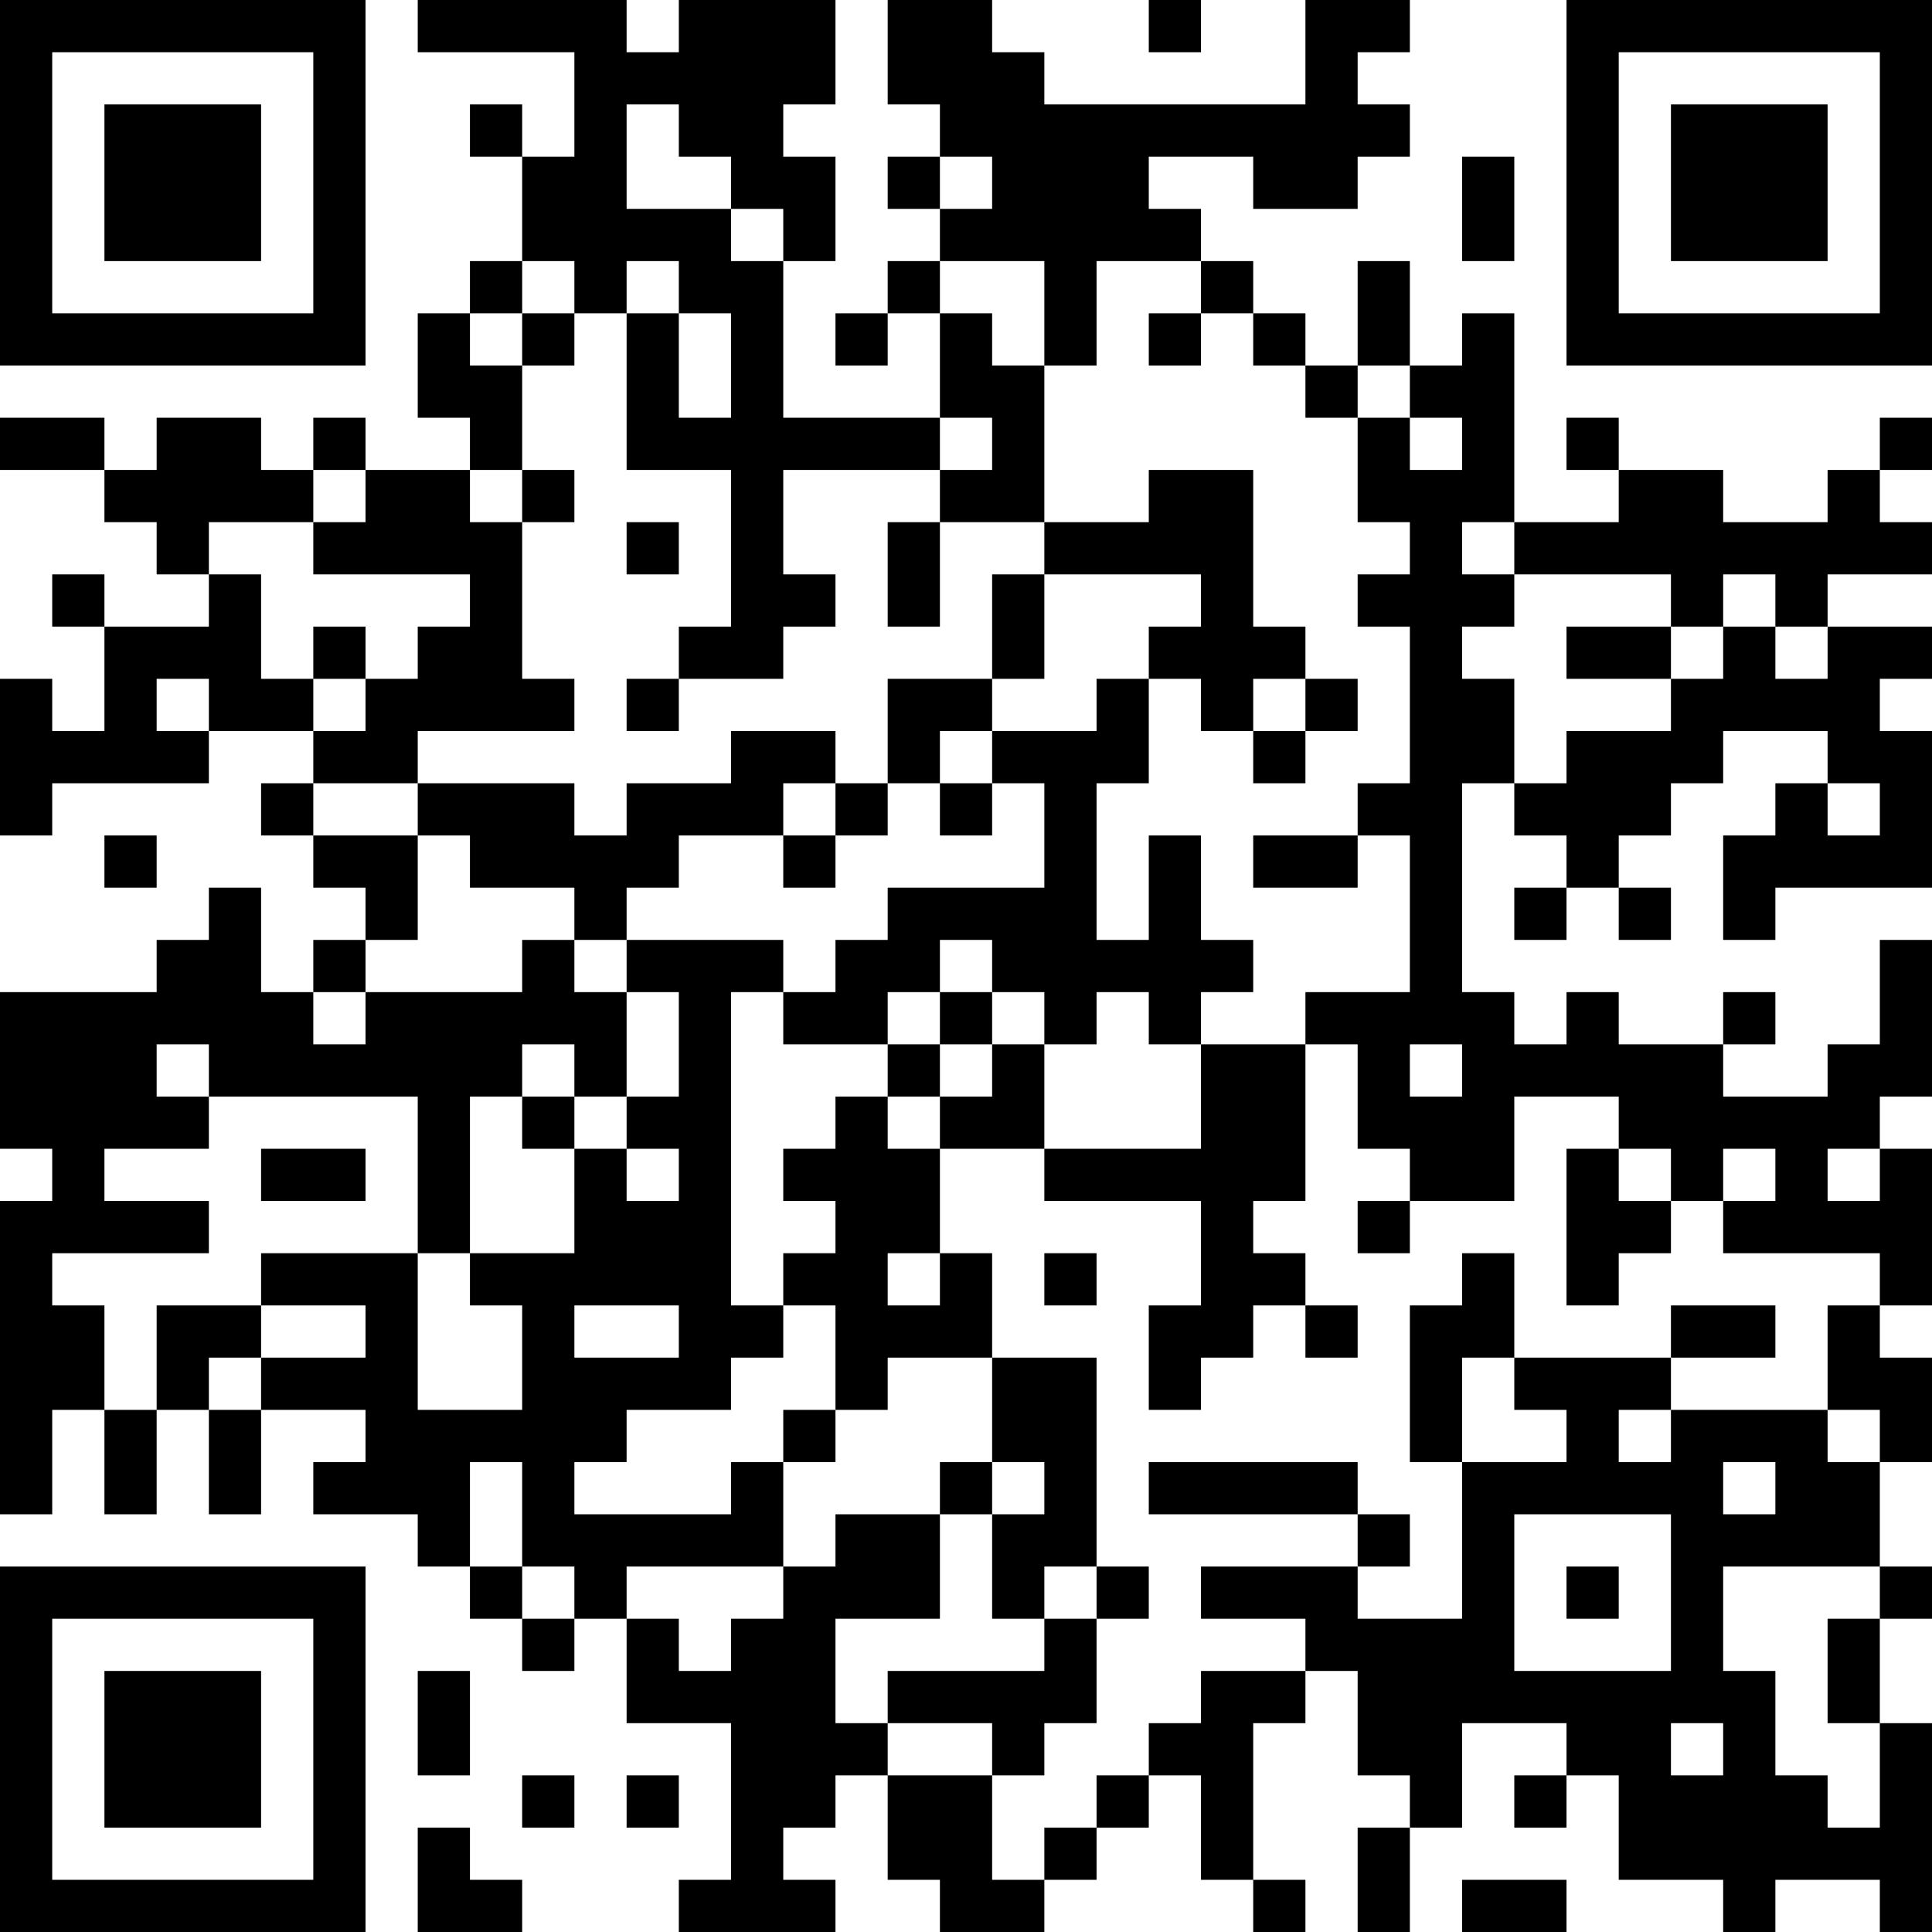 <?xml version="1.0" encoding="UTF-8"?>
<svg xmlns="http://www.w3.org/2000/svg" version="1.1" width="400" height="400" viewBox="0 0 400 400"><rect x="0" y="0" width="400" height="400" fill="#ffffff"/><g transform="scale(10.811)"><g transform="translate(0,0)"><path fill-rule="evenodd" d="M8 0L8 1L11 1L11 3L10 3L10 2L9 2L9 3L10 3L10 5L9 5L9 6L8 6L8 8L9 8L9 9L7 9L7 8L6 8L6 9L5 9L5 8L3 8L3 9L2 9L2 8L0 8L0 9L2 9L2 10L3 10L3 11L4 11L4 12L2 12L2 11L1 11L1 12L2 12L2 14L1 14L1 13L0 13L0 16L1 16L1 15L4 15L4 14L6 14L6 15L5 15L5 16L6 16L6 17L7 17L7 18L6 18L6 19L5 19L5 17L4 17L4 18L3 18L3 19L0 19L0 22L1 22L1 23L0 23L0 29L1 29L1 27L2 27L2 29L3 29L3 27L4 27L4 29L5 29L5 27L7 27L7 28L6 28L6 29L8 29L8 30L9 30L9 31L10 31L10 32L11 32L11 31L12 31L12 33L14 33L14 36L13 36L13 37L16 37L16 36L15 36L15 35L16 35L16 34L17 34L17 36L18 36L18 37L20 37L20 36L21 36L21 35L22 35L22 34L23 34L23 36L24 36L24 37L25 37L25 36L24 36L24 33L25 33L25 32L26 32L26 34L27 34L27 35L26 35L26 37L27 37L27 35L28 35L28 33L30 33L30 34L29 34L29 35L30 35L30 34L31 34L31 36L33 36L33 37L34 37L34 36L36 36L36 37L37 37L37 33L36 33L36 31L37 31L37 30L36 30L36 28L37 28L37 26L36 26L36 25L37 25L37 22L36 22L36 21L37 21L37 18L36 18L36 20L35 20L35 21L33 21L33 20L34 20L34 19L33 19L33 20L31 20L31 19L30 19L30 20L29 20L29 19L28 19L28 15L29 15L29 16L30 16L30 17L29 17L29 18L30 18L30 17L31 17L31 18L32 18L32 17L31 17L31 16L32 16L32 15L33 15L33 14L35 14L35 15L34 15L34 16L33 16L33 18L34 18L34 17L37 17L37 14L36 14L36 13L37 13L37 12L35 12L35 11L37 11L37 10L36 10L36 9L37 9L37 8L36 8L36 9L35 9L35 10L33 10L33 9L31 9L31 8L30 8L30 9L31 9L31 10L29 10L29 6L28 6L28 7L27 7L27 5L26 5L26 7L25 7L25 6L24 6L24 5L23 5L23 4L22 4L22 3L24 3L24 4L26 4L26 3L27 3L27 2L26 2L26 1L27 1L27 0L25 0L25 2L20 2L20 1L19 1L19 0L17 0L17 2L18 2L18 3L17 3L17 4L18 4L18 5L17 5L17 6L16 6L16 7L17 7L17 6L18 6L18 8L15 8L15 5L16 5L16 3L15 3L15 2L16 2L16 0L13 0L13 1L12 1L12 0ZM22 0L22 1L23 1L23 0ZM12 2L12 4L14 4L14 5L15 5L15 4L14 4L14 3L13 3L13 2ZM18 3L18 4L19 4L19 3ZM28 3L28 5L29 5L29 3ZM10 5L10 6L9 6L9 7L10 7L10 9L9 9L9 10L10 10L10 13L11 13L11 14L8 14L8 15L6 15L6 16L8 16L8 18L7 18L7 19L6 19L6 20L7 20L7 19L10 19L10 18L11 18L11 19L12 19L12 21L11 21L11 20L10 20L10 21L9 21L9 24L8 24L8 21L4 21L4 20L3 20L3 21L4 21L4 22L2 22L2 23L4 23L4 24L1 24L1 25L2 25L2 27L3 27L3 25L5 25L5 26L4 26L4 27L5 27L5 26L7 26L7 25L5 25L5 24L8 24L8 27L10 27L10 25L9 25L9 24L11 24L11 22L12 22L12 23L13 23L13 22L12 22L12 21L13 21L13 19L12 19L12 18L15 18L15 19L14 19L14 25L15 25L15 26L14 26L14 27L12 27L12 28L11 28L11 29L14 29L14 28L15 28L15 30L12 30L12 31L13 31L13 32L14 32L14 31L15 31L15 30L16 30L16 29L18 29L18 31L16 31L16 33L17 33L17 34L19 34L19 36L20 36L20 35L21 35L21 34L22 34L22 33L23 33L23 32L25 32L25 31L23 31L23 30L26 30L26 31L28 31L28 28L30 28L30 27L29 27L29 26L32 26L32 27L31 27L31 28L32 28L32 27L35 27L35 28L36 28L36 27L35 27L35 25L36 25L36 24L33 24L33 23L34 23L34 22L33 22L33 23L32 23L32 22L31 22L31 21L29 21L29 23L27 23L27 22L26 22L26 20L25 20L25 19L27 19L27 16L26 16L26 15L27 15L27 12L26 12L26 11L27 11L27 10L26 10L26 8L27 8L27 9L28 9L28 8L27 8L27 7L26 7L26 8L25 8L25 7L24 7L24 6L23 6L23 5L21 5L21 7L20 7L20 5L18 5L18 6L19 6L19 7L20 7L20 10L18 10L18 9L19 9L19 8L18 8L18 9L15 9L15 11L16 11L16 12L15 12L15 13L13 13L13 12L14 12L14 9L12 9L12 6L13 6L13 8L14 8L14 6L13 6L13 5L12 5L12 6L11 6L11 5ZM10 6L10 7L11 7L11 6ZM22 6L22 7L23 7L23 6ZM6 9L6 10L4 10L4 11L5 11L5 13L6 13L6 14L7 14L7 13L8 13L8 12L9 12L9 11L6 11L6 10L7 10L7 9ZM10 9L10 10L11 10L11 9ZM22 9L22 10L20 10L20 11L19 11L19 13L17 13L17 15L16 15L16 14L14 14L14 15L12 15L12 16L11 16L11 15L8 15L8 16L9 16L9 17L11 17L11 18L12 18L12 17L13 17L13 16L15 16L15 17L16 17L16 16L17 16L17 15L18 15L18 16L19 16L19 15L20 15L20 17L17 17L17 18L16 18L16 19L15 19L15 20L17 20L17 21L16 21L16 22L15 22L15 23L16 23L16 24L15 24L15 25L16 25L16 27L15 27L15 28L16 28L16 27L17 27L17 26L19 26L19 28L18 28L18 29L19 29L19 31L20 31L20 32L17 32L17 33L19 33L19 34L20 34L20 33L21 33L21 31L22 31L22 30L21 30L21 26L19 26L19 24L18 24L18 22L20 22L20 23L23 23L23 25L22 25L22 27L23 27L23 26L24 26L24 25L25 25L25 26L26 26L26 25L25 25L25 24L24 24L24 23L25 23L25 20L23 20L23 19L24 19L24 18L23 18L23 16L22 16L22 18L21 18L21 15L22 15L22 13L23 13L23 14L24 14L24 15L25 15L25 14L26 14L26 13L25 13L25 12L24 12L24 9ZM12 10L12 11L13 11L13 10ZM17 10L17 12L18 12L18 10ZM28 10L28 11L29 11L29 12L28 12L28 13L29 13L29 15L30 15L30 14L32 14L32 13L33 13L33 12L34 12L34 13L35 13L35 12L34 12L34 11L33 11L33 12L32 12L32 11L29 11L29 10ZM20 11L20 13L19 13L19 14L18 14L18 15L19 15L19 14L21 14L21 13L22 13L22 12L23 12L23 11ZM6 12L6 13L7 13L7 12ZM30 12L30 13L32 13L32 12ZM3 13L3 14L4 14L4 13ZM12 13L12 14L13 14L13 13ZM24 13L24 14L25 14L25 13ZM15 15L15 16L16 16L16 15ZM35 15L35 16L36 16L36 15ZM2 16L2 17L3 17L3 16ZM24 16L24 17L26 17L26 16ZM18 18L18 19L17 19L17 20L18 20L18 21L17 21L17 22L18 22L18 21L19 21L19 20L20 20L20 22L23 22L23 20L22 20L22 19L21 19L21 20L20 20L20 19L19 19L19 18ZM18 19L18 20L19 20L19 19ZM27 20L27 21L28 21L28 20ZM10 21L10 22L11 22L11 21ZM5 22L5 23L7 23L7 22ZM30 22L30 25L31 25L31 24L32 24L32 23L31 23L31 22ZM35 22L35 23L36 23L36 22ZM26 23L26 24L27 24L27 23ZM17 24L17 25L18 25L18 24ZM20 24L20 25L21 25L21 24ZM28 24L28 25L27 25L27 28L28 28L28 26L29 26L29 24ZM11 25L11 26L13 26L13 25ZM32 25L32 26L34 26L34 25ZM9 28L9 30L10 30L10 31L11 31L11 30L10 30L10 28ZM19 28L19 29L20 29L20 28ZM22 28L22 29L26 29L26 30L27 30L27 29L26 29L26 28ZM33 28L33 29L34 29L34 28ZM29 29L29 32L32 32L32 29ZM20 30L20 31L21 31L21 30ZM30 30L30 31L31 31L31 30ZM33 30L33 32L34 32L34 34L35 34L35 35L36 35L36 33L35 33L35 31L36 31L36 30ZM8 32L8 34L9 34L9 32ZM32 33L32 34L33 34L33 33ZM10 34L10 35L11 35L11 34ZM12 34L12 35L13 35L13 34ZM8 35L8 37L10 37L10 36L9 36L9 35ZM28 36L28 37L30 37L30 36ZM0 0L0 7L7 7L7 0ZM1 1L1 6L6 6L6 1ZM2 2L2 5L5 5L5 2ZM30 0L30 7L37 7L37 0ZM31 1L31 6L36 6L36 1ZM32 2L32 5L35 5L35 2ZM0 30L0 37L7 37L7 30ZM1 31L1 36L6 36L6 31ZM2 32L2 35L5 35L5 32Z" fill="#000000"/></g></g></svg>
